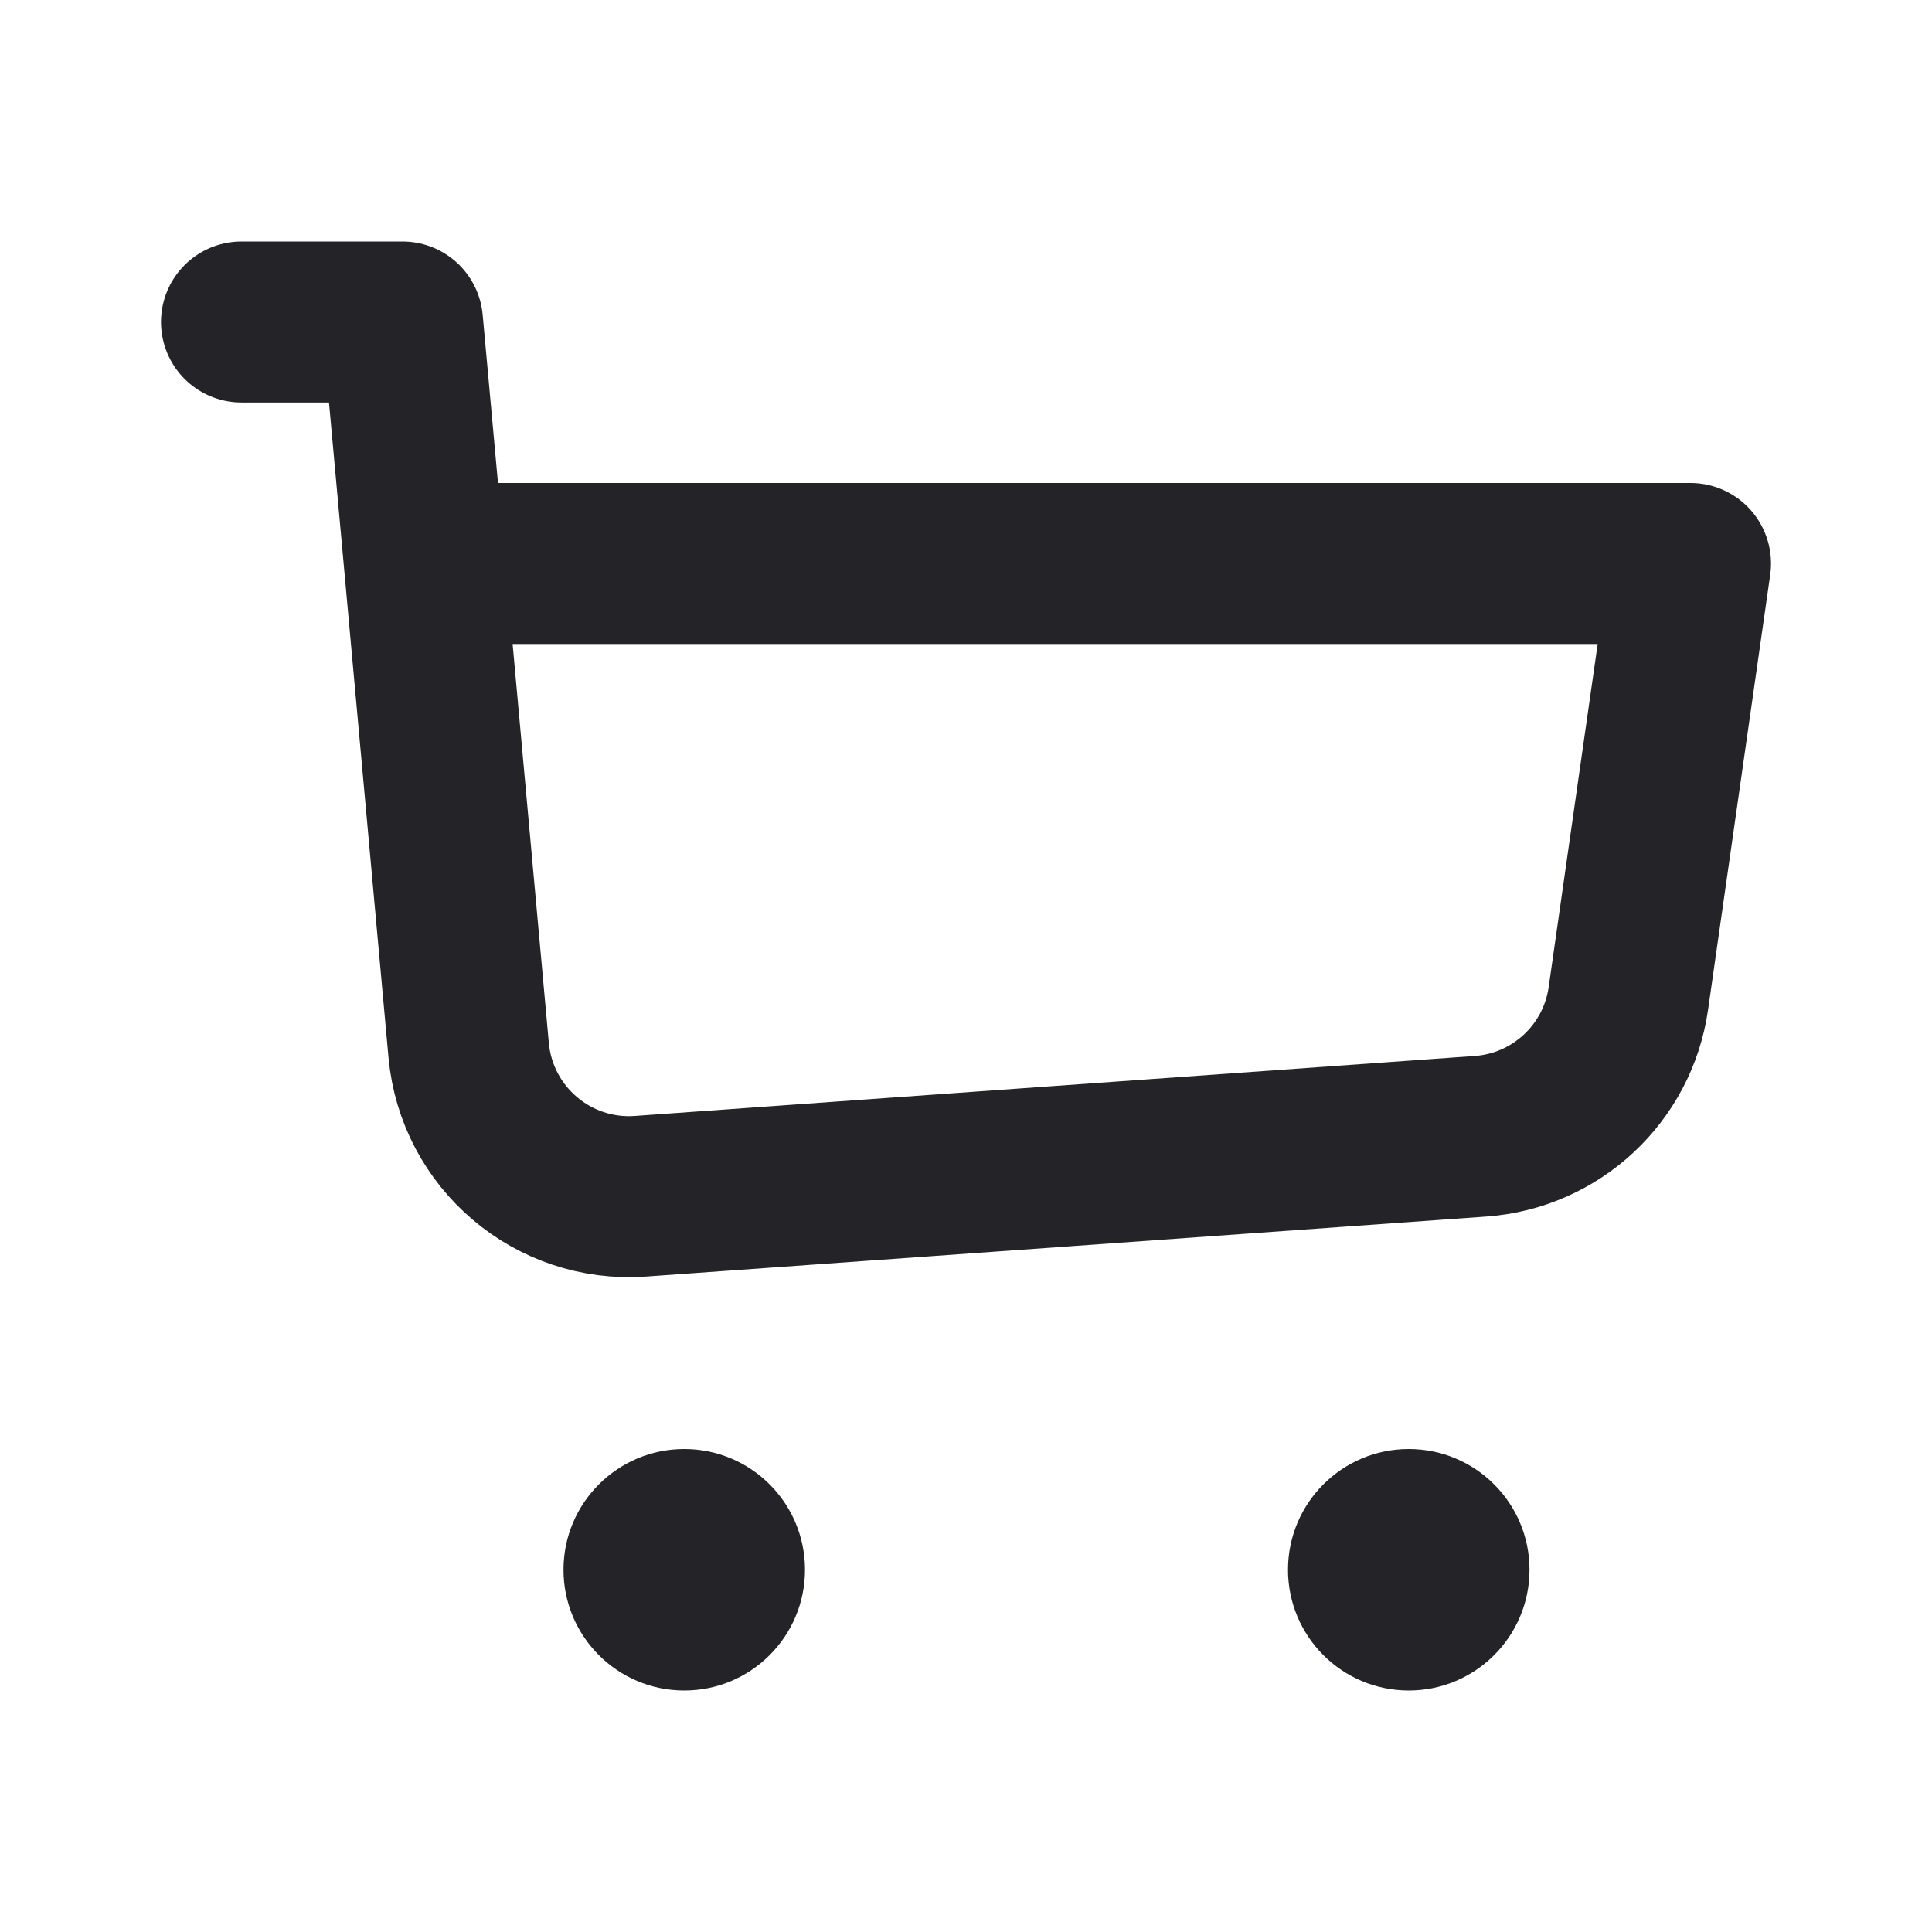 <svg width="24" height="24" viewBox="0 0 24 24" fill="none" xmlns="http://www.w3.org/2000/svg">
<g clip-path="url(#clip0_1_19823)">
<path d="M3 4H5L5.273 7M5.273 7L5.822 13.046C5.921 14.131 6.87 14.938 7.957 14.86L18.391 14.115C19.33 14.048 20.095 13.335 20.228 12.403L21 7H5.273Z" stroke="#242328" stroke-width="2" stroke-linecap="round" stroke-linejoin="round"/>
<circle cx="8.5" cy="19.5" r="1.5" fill="#242328"/>
<circle cx="17.5" cy="19.5" r="1.5" fill="#242328"/>
</g>
<defs>
<clipPath id="clip0_1_19823">
<rect width="24" height="24" fill="white"/>
</clipPath>
</defs>
</svg>
